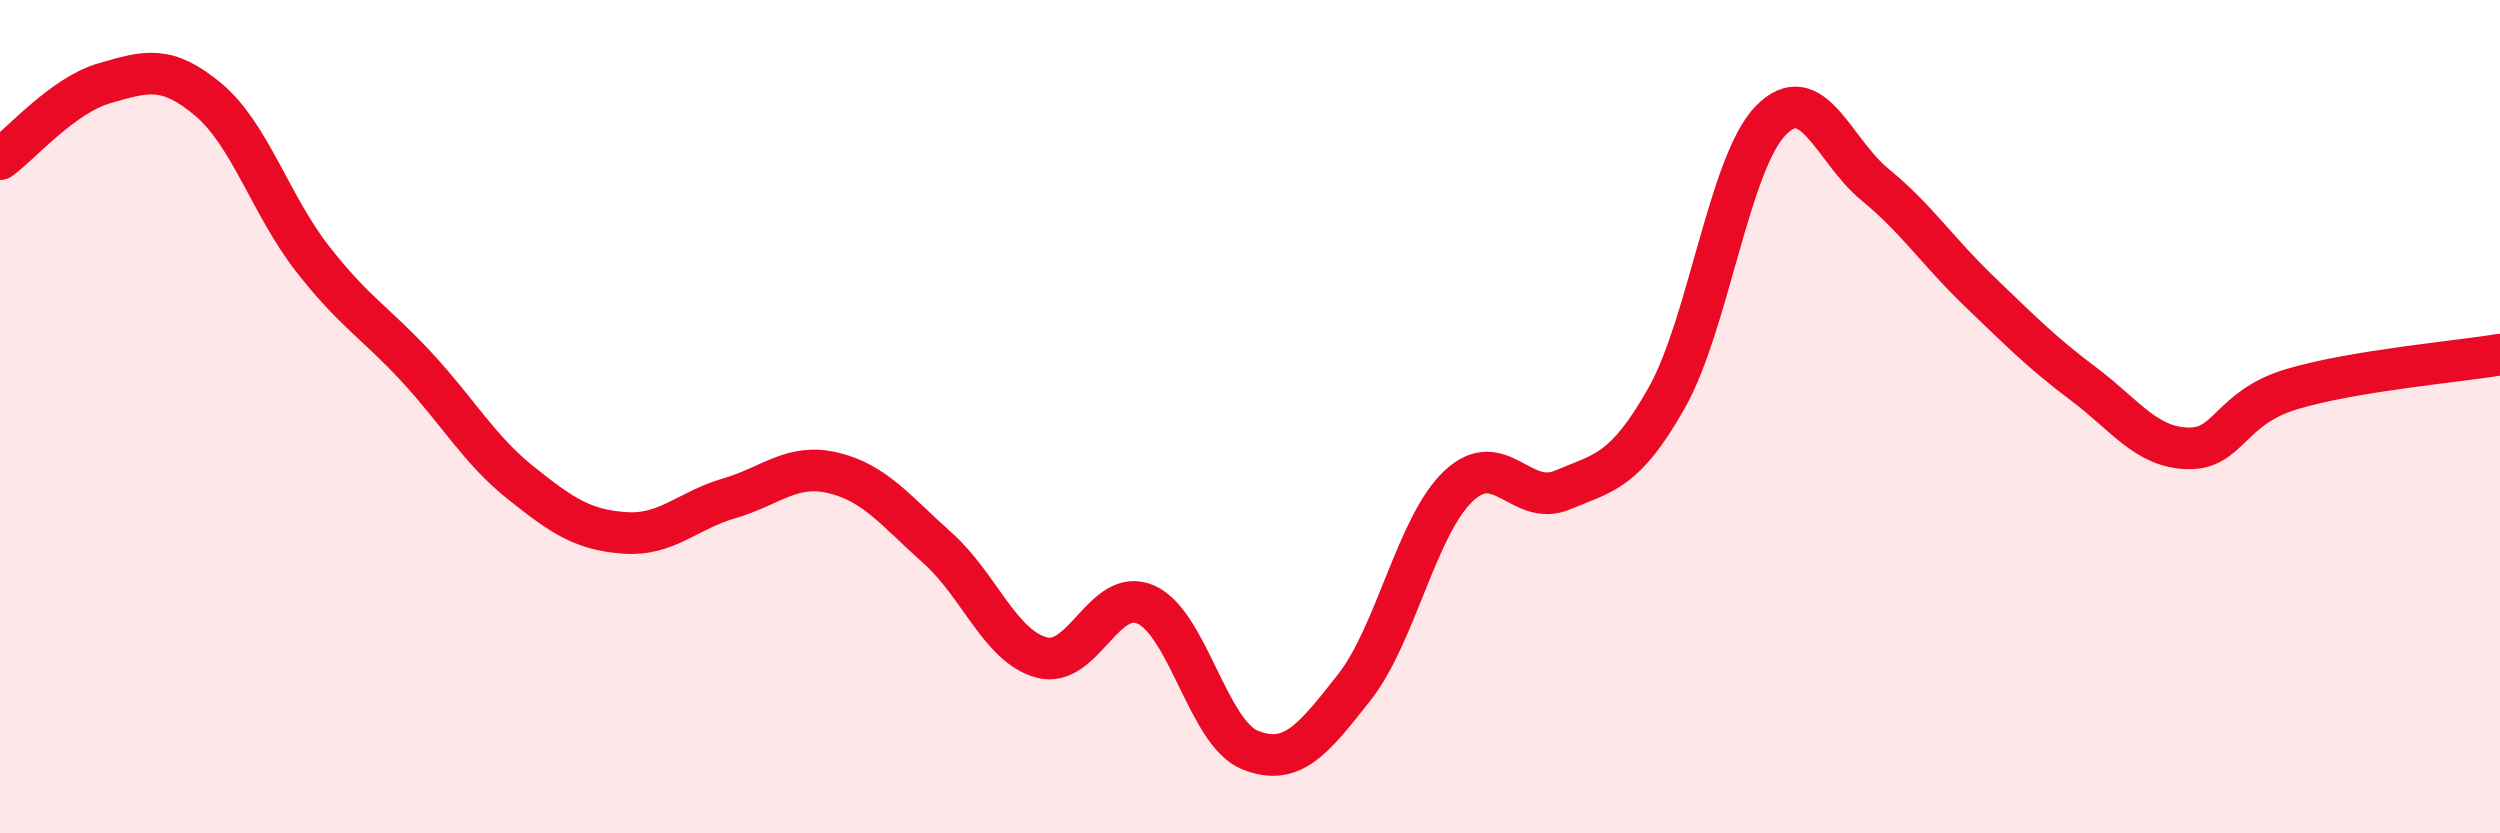 
    <svg width="60" height="20" viewBox="0 0 60 20" xmlns="http://www.w3.org/2000/svg">
      <path
        d="M 0,3.82 C 0.5,3.46 1.5,2.29 2.5,2 C 3.5,1.71 4,1.55 5,2.39 C 6,3.23 6.5,4.93 7.5,6.21 C 8.5,7.49 9,7.73 10,8.81 C 11,9.89 11.5,10.79 12.5,11.59 C 13.5,12.39 14,12.72 15,12.79 C 16,12.86 16.5,12.25 17.5,11.96 C 18.5,11.67 19,11.11 20,11.35 C 21,11.59 21.5,12.26 22.5,13.15 C 23.5,14.04 24,15.51 25,15.78 C 26,16.05 26.5,14.07 27.5,14.51 C 28.5,14.95 29,17.6 30,18 C 31,18.4 31.5,17.77 32.5,16.5 C 33.5,15.23 34,12.62 35,11.67 C 36,10.72 36.5,12.18 37.5,11.76 C 38.5,11.34 39,11.32 40,9.55 C 41,7.78 41.5,3.91 42.5,2.89 C 43.5,1.87 44,3.61 45,4.43 C 46,5.25 46.5,6.03 47.5,6.99 C 48.5,7.95 49,8.46 50,9.21 C 51,9.96 51.5,10.73 52.5,10.76 C 53.5,10.79 53.5,9.79 55,9.34 C 56.5,8.89 59,8.68 60,8.51L60 20L0 20Z"
        fill="#EB0A25"
        opacity="0.1"
        stroke-linecap="round"
        stroke-linejoin="round"
      />
      <path
        d="M 0,3.82 C 0.5,3.46 1.5,2.29 2.5,2 C 3.5,1.71 4,1.55 5,2.39 C 6,3.23 6.5,4.93 7.5,6.21 C 8.5,7.49 9,7.73 10,8.81 C 11,9.89 11.5,10.79 12.5,11.59 C 13.5,12.39 14,12.72 15,12.79 C 16,12.86 16.5,12.25 17.5,11.96 C 18.5,11.67 19,11.11 20,11.35 C 21,11.59 21.5,12.26 22.5,13.15 C 23.5,14.04 24,15.51 25,15.78 C 26,16.05 26.5,14.07 27.5,14.51 C 28.5,14.95 29,17.6 30,18 C 31,18.4 31.5,17.77 32.5,16.5 C 33.5,15.23 34,12.62 35,11.67 C 36,10.72 36.5,12.18 37.5,11.76 C 38.5,11.34 39,11.32 40,9.55 C 41,7.78 41.5,3.91 42.5,2.89 C 43.5,1.87 44,3.61 45,4.43 C 46,5.25 46.5,6.03 47.5,6.99 C 48.5,7.95 49,8.46 50,9.21 C 51,9.96 51.5,10.73 52.5,10.76 C 53.5,10.79 53.5,9.79 55,9.34 C 56.5,8.89 59,8.68 60,8.51"
        stroke="#EB0A25"
        stroke-width="1"
        fill="none"
        stroke-linecap="round"
        stroke-linejoin="round"
      />
    </svg>
  